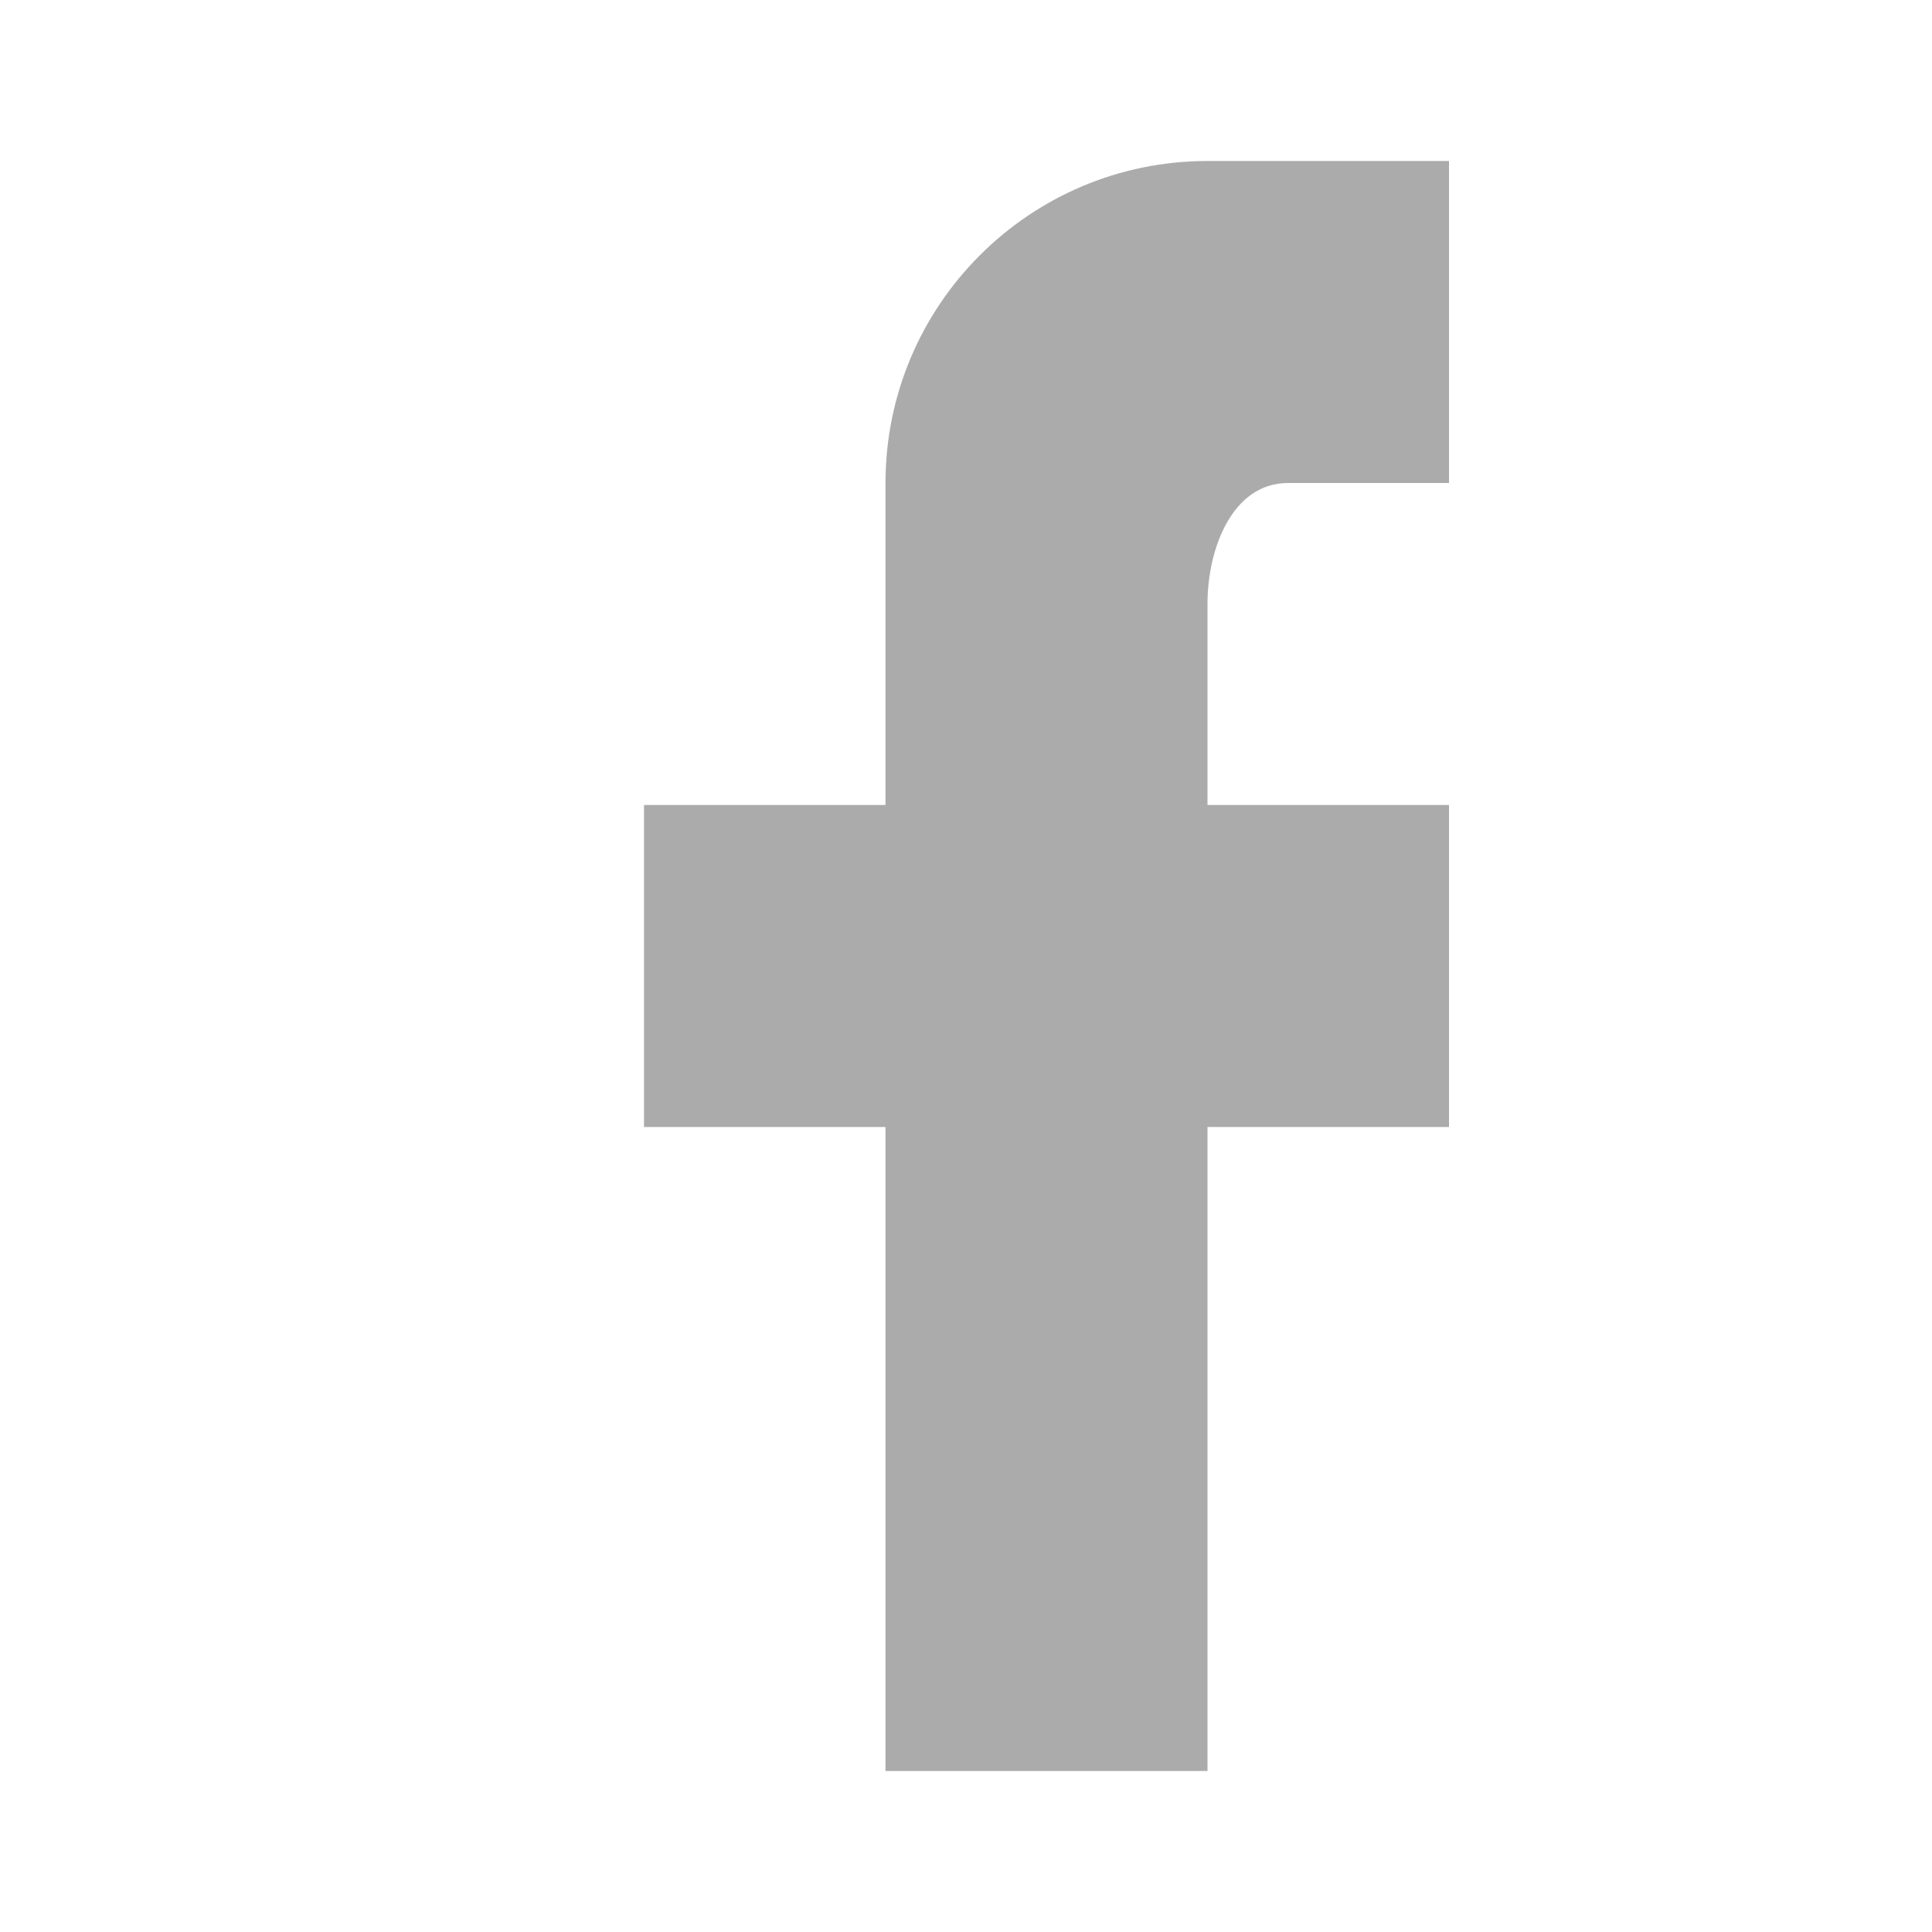 <?xml version="1.0" encoding="utf-8"?>
<!-- Generator: Adobe Illustrator 16.0.3, SVG Export Plug-In . SVG Version: 6.00 Build 0)  -->
<!DOCTYPE svg PUBLIC "-//W3C//DTD SVG 1.1//EN" "http://www.w3.org/Graphics/SVG/1.1/DTD/svg11.dtd">
<svg version="1.1" id="圖層_1" xmlns="http://www.w3.org/2000/svg" xmlns:xlink="http://www.w3.org/1999/xlink" x="0px" y="0px"
	 width="24px" height="24px" viewBox="0 0 24 24" enable-background="new 0 0 24 24" xml:space="preserve">
<path fill="#ABABAC" d="M18,2L18,2L18,2v4h-2c-0.689,0-1,0.81-1,1.5V10l0,0h3v4h-3v8h-4v-8H8v-4h3V6c0-2.209,1.791-4,4-4H18z"/>
</svg>
